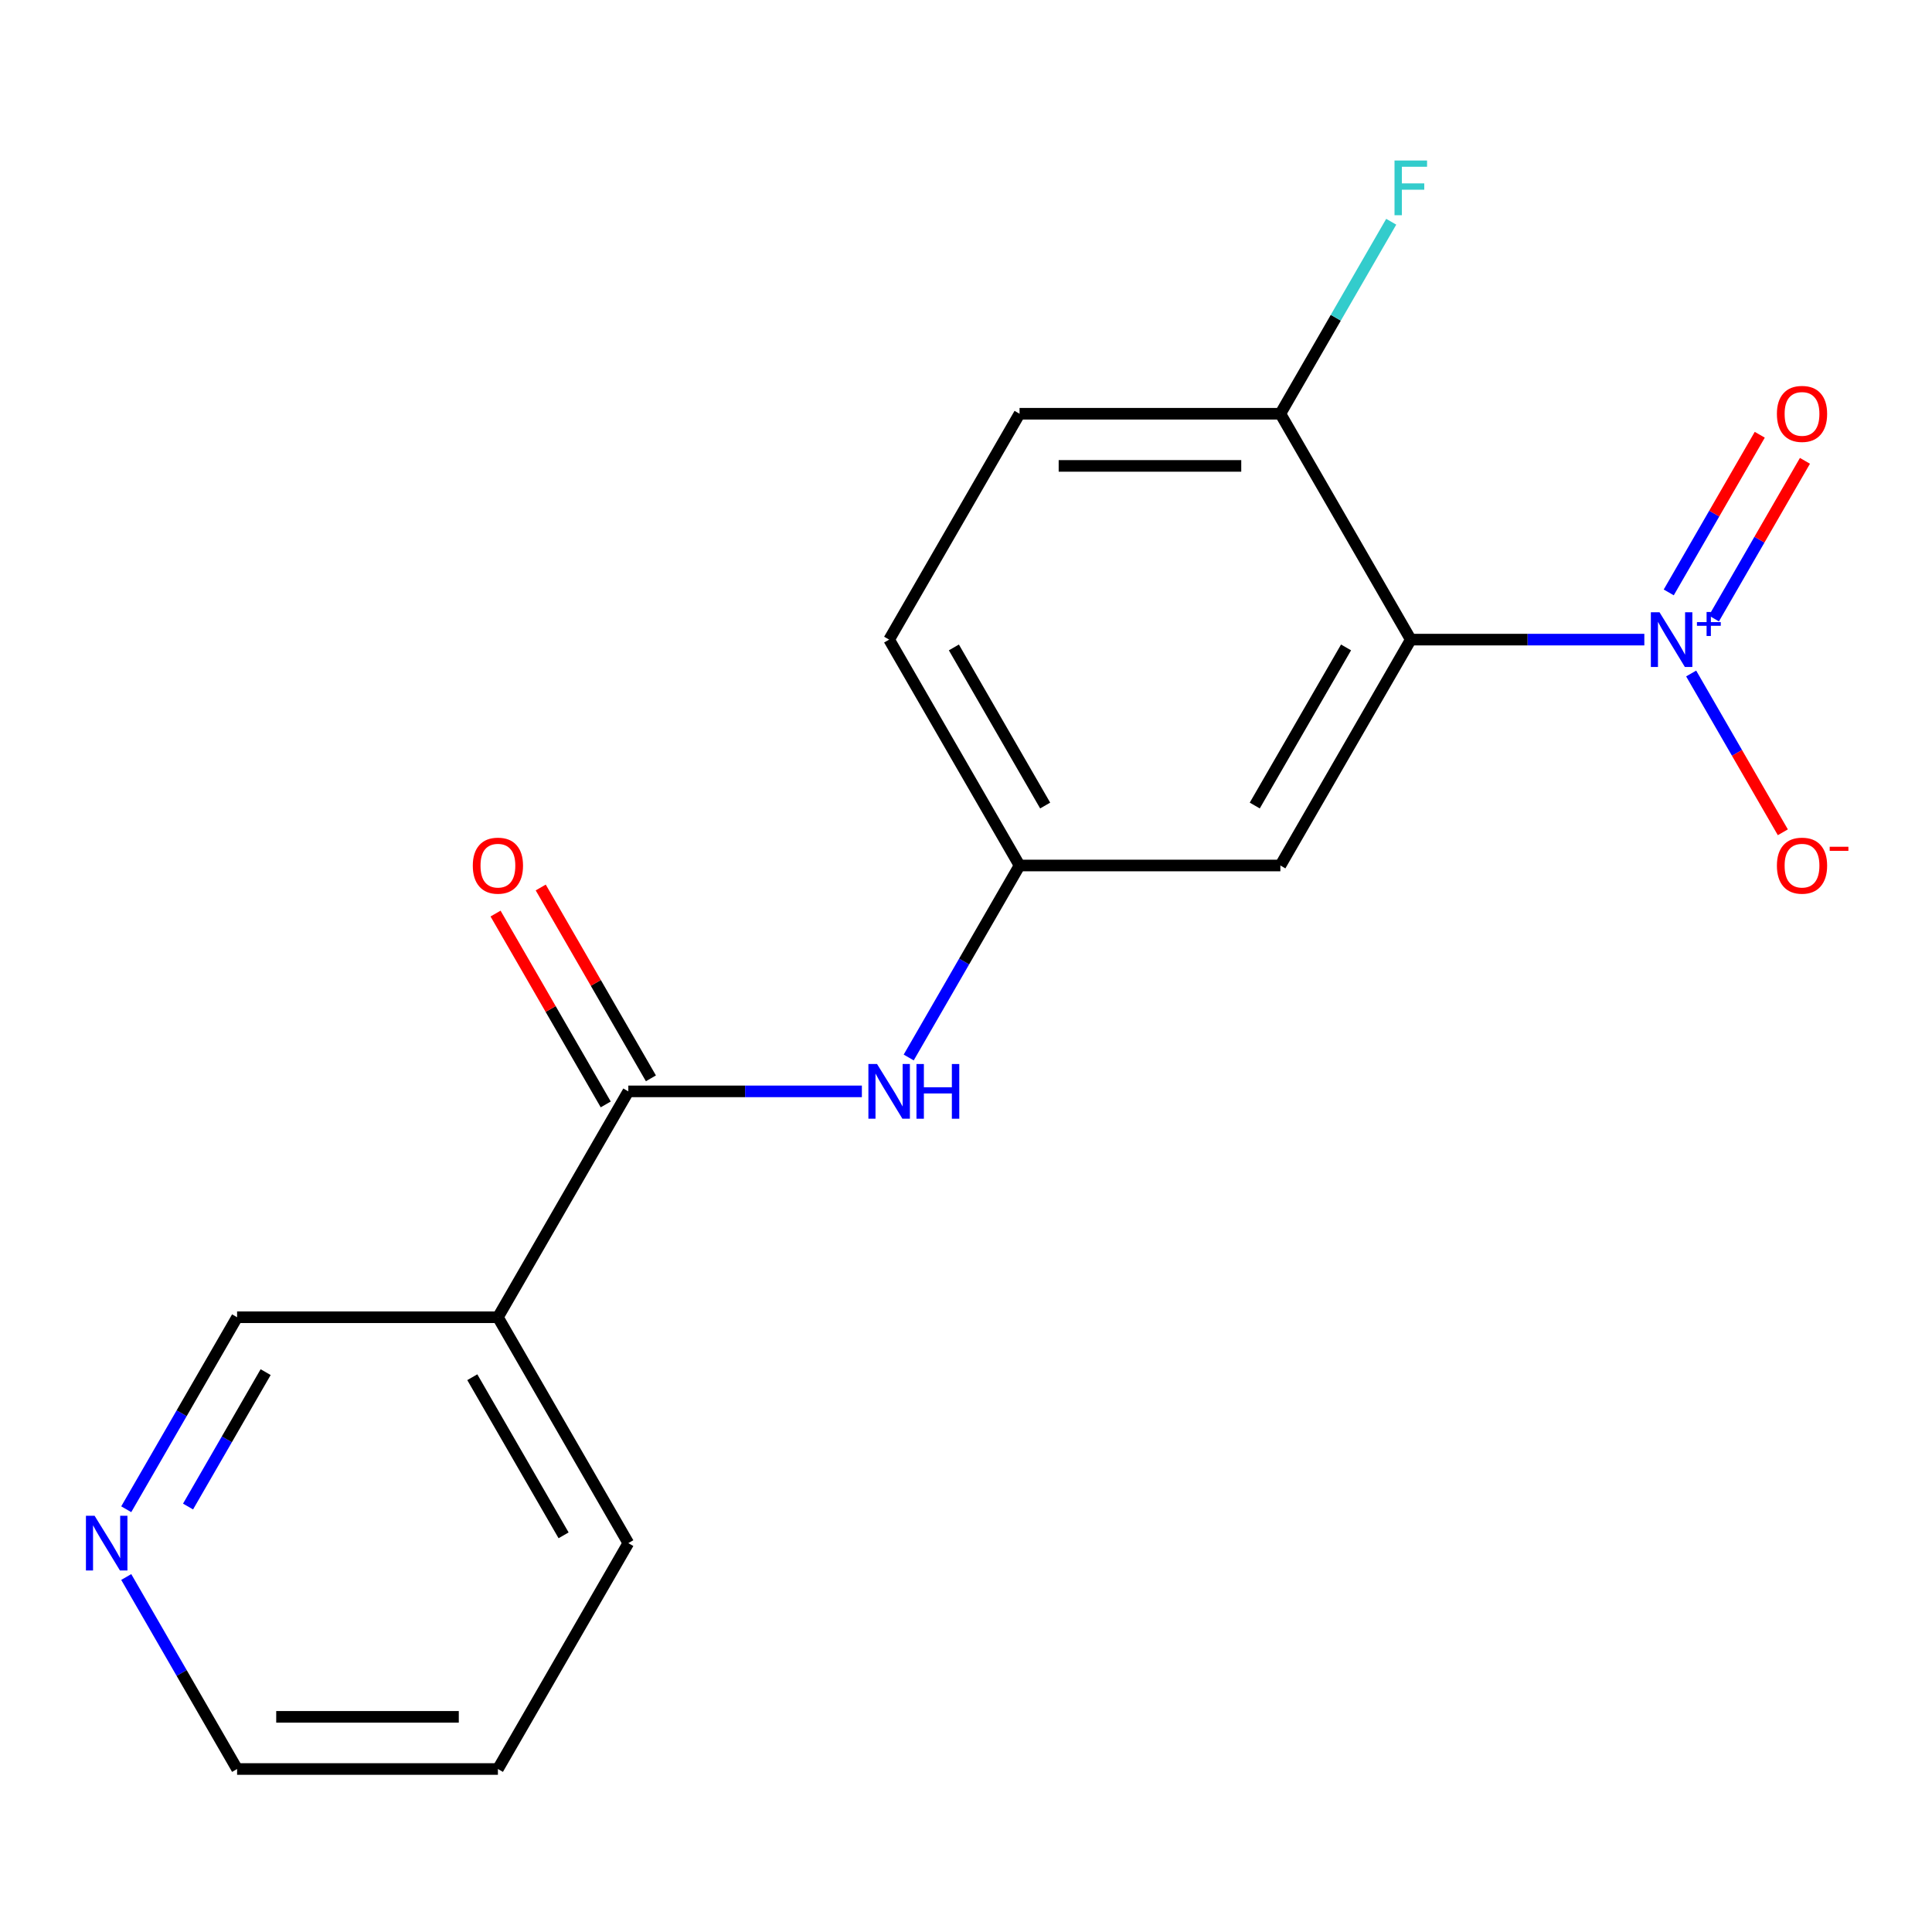 <?xml version='1.0' encoding='iso-8859-1'?>
<svg version='1.1' baseProfile='full'
              xmlns='http://www.w3.org/2000/svg'
                      xmlns:rdkit='http://www.rdkit.org/xml'
                      xmlns:xlink='http://www.w3.org/1999/xlink'
                  xml:space='preserve'
width='1000px' height='1000px' viewBox='0 0 1000 1000'>
<!-- END OF HEADER -->
<rect style='opacity:1.0;fill:#FFFFFF;stroke:none' width='1000' height='1000' x='0' y='0'> </rect>
<path class='bond-0' d='M 851.105,331.065 L 790.662,331.065' style='fill:none;fill-rule:evenodd;stroke:#0000FF;stroke-width:6px;stroke-linecap:butt;stroke-linejoin:miter;stroke-opacity:1' />
<path class='bond-0' d='M 790.662,331.065 L 730.22,331.065' style='fill:none;fill-rule:evenodd;stroke:#000000;stroke-width:6px;stroke-linecap:butt;stroke-linejoin:miter;stroke-opacity:1' />
<path class='bond-6' d='M 875.344,348.6 L 899.07,389.695' style='fill:none;fill-rule:evenodd;stroke:#0000FF;stroke-width:6px;stroke-linecap:butt;stroke-linejoin:miter;stroke-opacity:1' />
<path class='bond-6' d='M 899.07,389.695 L 922.796,430.79' style='fill:none;fill-rule:evenodd;stroke:#FF0000;stroke-width:6px;stroke-linecap:butt;stroke-linejoin:miter;stroke-opacity:1' />
<path class='bond-7' d='M 887.121,320.132 L 910.679,279.329' style='fill:none;fill-rule:evenodd;stroke:#0000FF;stroke-width:6px;stroke-linecap:butt;stroke-linejoin:miter;stroke-opacity:1' />
<path class='bond-7' d='M 910.679,279.329 L 934.236,238.526' style='fill:none;fill-rule:evenodd;stroke:#FF0000;stroke-width:6px;stroke-linecap:butt;stroke-linejoin:miter;stroke-opacity:1' />
<path class='bond-7' d='M 863.738,306.632 L 887.296,265.829' style='fill:none;fill-rule:evenodd;stroke:#0000FF;stroke-width:6px;stroke-linecap:butt;stroke-linejoin:miter;stroke-opacity:1' />
<path class='bond-7' d='M 887.296,265.829 L 910.853,225.026' style='fill:none;fill-rule:evenodd;stroke:#FF0000;stroke-width:6px;stroke-linecap:butt;stroke-linejoin:miter;stroke-opacity:1' />
<path class='bond-3' d='M 730.22,331.065 L 662.719,447.979' style='fill:none;fill-rule:evenodd;stroke:#000000;stroke-width:6px;stroke-linecap:butt;stroke-linejoin:miter;stroke-opacity:1' />
<path class='bond-3' d='M 696.712,335.103 L 649.462,416.942' style='fill:none;fill-rule:evenodd;stroke:#000000;stroke-width:6px;stroke-linecap:butt;stroke-linejoin:miter;stroke-opacity:1' />
<path class='bond-5' d='M 730.22,331.065 L 662.719,214.152' style='fill:none;fill-rule:evenodd;stroke:#000000;stroke-width:6px;stroke-linecap:butt;stroke-linejoin:miter;stroke-opacity:1' />
<path class='bond-1' d='M 325.219,564.893 L 385.661,564.893' style='fill:none;fill-rule:evenodd;stroke:#000000;stroke-width:6px;stroke-linecap:butt;stroke-linejoin:miter;stroke-opacity:1' />
<path class='bond-1' d='M 385.661,564.893 L 446.104,564.893' style='fill:none;fill-rule:evenodd;stroke:#0000FF;stroke-width:6px;stroke-linecap:butt;stroke-linejoin:miter;stroke-opacity:1' />
<path class='bond-2' d='M 325.219,564.893 L 257.718,681.807' style='fill:none;fill-rule:evenodd;stroke:#000000;stroke-width:6px;stroke-linecap:butt;stroke-linejoin:miter;stroke-opacity:1' />
<path class='bond-9' d='M 336.91,558.143 L 308.395,508.754' style='fill:none;fill-rule:evenodd;stroke:#000000;stroke-width:6px;stroke-linecap:butt;stroke-linejoin:miter;stroke-opacity:1' />
<path class='bond-9' d='M 308.395,508.754 L 279.88,459.364' style='fill:none;fill-rule:evenodd;stroke:#FF0000;stroke-width:6px;stroke-linecap:butt;stroke-linejoin:miter;stroke-opacity:1' />
<path class='bond-9' d='M 313.527,571.643 L 285.012,522.254' style='fill:none;fill-rule:evenodd;stroke:#000000;stroke-width:6px;stroke-linecap:butt;stroke-linejoin:miter;stroke-opacity:1' />
<path class='bond-9' d='M 285.012,522.254 L 256.497,472.864' style='fill:none;fill-rule:evenodd;stroke:#FF0000;stroke-width:6px;stroke-linecap:butt;stroke-linejoin:miter;stroke-opacity:1' />
<path class='bond-14' d='M 257.718,681.807 L 122.718,681.807' style='fill:none;fill-rule:evenodd;stroke:#000000;stroke-width:6px;stroke-linecap:butt;stroke-linejoin:miter;stroke-opacity:1' />
<path class='bond-15' d='M 257.718,681.807 L 325.219,798.72' style='fill:none;fill-rule:evenodd;stroke:#000000;stroke-width:6px;stroke-linecap:butt;stroke-linejoin:miter;stroke-opacity:1' />
<path class='bond-15' d='M 244.461,712.844 L 291.711,794.683' style='fill:none;fill-rule:evenodd;stroke:#000000;stroke-width:6px;stroke-linecap:butt;stroke-linejoin:miter;stroke-opacity:1' />
<path class='bond-8' d='M 662.719,447.979 L 527.719,447.979' style='fill:none;fill-rule:evenodd;stroke:#000000;stroke-width:6px;stroke-linecap:butt;stroke-linejoin:miter;stroke-opacity:1' />
<path class='bond-4' d='M 470.343,547.358 L 499.031,497.669' style='fill:none;fill-rule:evenodd;stroke:#0000FF;stroke-width:6px;stroke-linecap:butt;stroke-linejoin:miter;stroke-opacity:1' />
<path class='bond-4' d='M 499.031,497.669 L 527.719,447.979' style='fill:none;fill-rule:evenodd;stroke:#000000;stroke-width:6px;stroke-linecap:butt;stroke-linejoin:miter;stroke-opacity:1' />
<path class='bond-11' d='M 662.719,214.152 L 527.719,214.152' style='fill:none;fill-rule:evenodd;stroke:#000000;stroke-width:6px;stroke-linecap:butt;stroke-linejoin:miter;stroke-opacity:1' />
<path class='bond-11' d='M 642.469,241.152 L 547.969,241.152' style='fill:none;fill-rule:evenodd;stroke:#000000;stroke-width:6px;stroke-linecap:butt;stroke-linejoin:miter;stroke-opacity:1' />
<path class='bond-13' d='M 662.719,214.152 L 691.408,164.462' style='fill:none;fill-rule:evenodd;stroke:#000000;stroke-width:6px;stroke-linecap:butt;stroke-linejoin:miter;stroke-opacity:1' />
<path class='bond-13' d='M 691.408,164.462 L 720.096,114.773' style='fill:none;fill-rule:evenodd;stroke:#33CCCC;stroke-width:6px;stroke-linecap:butt;stroke-linejoin:miter;stroke-opacity:1' />
<path class='bond-18' d='M 527.719,447.979 L 460.219,331.065' style='fill:none;fill-rule:evenodd;stroke:#000000;stroke-width:6px;stroke-linecap:butt;stroke-linejoin:miter;stroke-opacity:1' />
<path class='bond-18' d='M 540.977,416.942 L 493.727,335.103' style='fill:none;fill-rule:evenodd;stroke:#000000;stroke-width:6px;stroke-linecap:butt;stroke-linejoin:miter;stroke-opacity:1' />
<path class='bond-10' d='M 65.342,781.185 L 94.03,731.496' style='fill:none;fill-rule:evenodd;stroke:#0000FF;stroke-width:6px;stroke-linecap:butt;stroke-linejoin:miter;stroke-opacity:1' />
<path class='bond-10' d='M 94.03,731.496 L 122.718,681.807' style='fill:none;fill-rule:evenodd;stroke:#000000;stroke-width:6px;stroke-linecap:butt;stroke-linejoin:miter;stroke-opacity:1' />
<path class='bond-10' d='M 97.331,779.779 L 117.413,744.996' style='fill:none;fill-rule:evenodd;stroke:#0000FF;stroke-width:6px;stroke-linecap:butt;stroke-linejoin:miter;stroke-opacity:1' />
<path class='bond-10' d='M 117.413,744.996 L 137.494,710.214' style='fill:none;fill-rule:evenodd;stroke:#000000;stroke-width:6px;stroke-linecap:butt;stroke-linejoin:miter;stroke-opacity:1' />
<path class='bond-19' d='M 65.342,816.255 L 94.03,865.945' style='fill:none;fill-rule:evenodd;stroke:#0000FF;stroke-width:6px;stroke-linecap:butt;stroke-linejoin:miter;stroke-opacity:1' />
<path class='bond-19' d='M 94.03,865.945 L 122.718,915.634' style='fill:none;fill-rule:evenodd;stroke:#000000;stroke-width:6px;stroke-linecap:butt;stroke-linejoin:miter;stroke-opacity:1' />
<path class='bond-12' d='M 527.719,214.152 L 460.219,331.065' style='fill:none;fill-rule:evenodd;stroke:#000000;stroke-width:6px;stroke-linecap:butt;stroke-linejoin:miter;stroke-opacity:1' />
<path class='bond-17' d='M 325.219,798.72 L 257.718,915.634' style='fill:none;fill-rule:evenodd;stroke:#000000;stroke-width:6px;stroke-linecap:butt;stroke-linejoin:miter;stroke-opacity:1' />
<path class='bond-16' d='M 122.718,915.634 L 257.718,915.634' style='fill:none;fill-rule:evenodd;stroke:#000000;stroke-width:6px;stroke-linecap:butt;stroke-linejoin:miter;stroke-opacity:1' />
<path class='bond-16' d='M 142.968,888.634 L 237.468,888.634' style='fill:none;fill-rule:evenodd;stroke:#000000;stroke-width:6px;stroke-linecap:butt;stroke-linejoin:miter;stroke-opacity:1' />
<path  class='atom-0' d='M 858.96 316.905
L 868.24 331.905
Q 869.16 333.385, 870.64 336.065
Q 872.12 338.745, 872.2 338.905
L 872.2 316.905
L 875.96 316.905
L 875.96 345.225
L 872.08 345.225
L 862.12 328.825
Q 860.96 326.905, 859.72 324.705
Q 858.52 322.505, 858.16 321.825
L 858.16 345.225
L 854.48 345.225
L 854.48 316.905
L 858.96 316.905
' fill='#0000FF'/>
<path  class='atom-0' d='M 878.336 322.01
L 883.326 322.01
L 883.326 316.757
L 885.543 316.757
L 885.543 322.01
L 890.665 322.01
L 890.665 323.911
L 885.543 323.911
L 885.543 329.191
L 883.326 329.191
L 883.326 323.911
L 878.336 323.911
L 878.336 322.01
' fill='#0000FF'/>
<path  class='atom-5' d='M 453.959 550.733
L 463.239 565.733
Q 464.159 567.213, 465.639 569.893
Q 467.119 572.573, 467.199 572.733
L 467.199 550.733
L 470.959 550.733
L 470.959 579.053
L 467.079 579.053
L 457.119 562.653
Q 455.959 560.733, 454.719 558.533
Q 453.519 556.333, 453.159 555.653
L 453.159 579.053
L 449.479 579.053
L 449.479 550.733
L 453.959 550.733
' fill='#0000FF'/>
<path  class='atom-5' d='M 474.359 550.733
L 478.199 550.733
L 478.199 562.773
L 492.679 562.773
L 492.679 550.733
L 496.519 550.733
L 496.519 579.053
L 492.679 579.053
L 492.679 565.973
L 478.199 565.973
L 478.199 579.053
L 474.359 579.053
L 474.359 550.733
' fill='#0000FF'/>
<path  class='atom-7' d='M 919.72 448.059
Q 919.72 441.259, 923.08 437.459
Q 926.44 433.659, 932.72 433.659
Q 939 433.659, 942.36 437.459
Q 945.72 441.259, 945.72 448.059
Q 945.72 454.939, 942.32 458.859
Q 938.92 462.739, 932.72 462.739
Q 926.48 462.739, 923.08 458.859
Q 919.72 454.979, 919.72 448.059
M 932.72 459.539
Q 937.04 459.539, 939.36 456.659
Q 941.72 453.739, 941.72 448.059
Q 941.72 442.499, 939.36 439.699
Q 937.04 436.859, 932.72 436.859
Q 928.4 436.859, 926.04 439.659
Q 923.72 442.459, 923.72 448.059
Q 923.72 453.779, 926.04 456.659
Q 928.4 459.539, 932.72 459.539
' fill='#FF0000'/>
<path  class='atom-7' d='M 947.04 438.282
L 956.729 438.282
L 956.729 440.394
L 947.04 440.394
L 947.04 438.282
' fill='#FF0000'/>
<path  class='atom-8' d='M 919.72 214.232
Q 919.72 207.432, 923.08 203.632
Q 926.44 199.832, 932.72 199.832
Q 939 199.832, 942.36 203.632
Q 945.72 207.432, 945.72 214.232
Q 945.72 221.112, 942.32 225.032
Q 938.92 228.912, 932.72 228.912
Q 926.48 228.912, 923.08 225.032
Q 919.72 221.152, 919.72 214.232
M 932.72 225.712
Q 937.04 225.712, 939.36 222.832
Q 941.72 219.912, 941.72 214.232
Q 941.72 208.672, 939.36 205.872
Q 937.04 203.032, 932.72 203.032
Q 928.4 203.032, 926.04 205.832
Q 923.72 208.632, 923.72 214.232
Q 923.72 219.952, 926.04 222.832
Q 928.4 225.712, 932.72 225.712
' fill='#FF0000'/>
<path  class='atom-10' d='M 244.718 448.059
Q 244.718 441.259, 248.078 437.459
Q 251.438 433.659, 257.718 433.659
Q 263.998 433.659, 267.358 437.459
Q 270.718 441.259, 270.718 448.059
Q 270.718 454.939, 267.318 458.859
Q 263.918 462.739, 257.718 462.739
Q 251.478 462.739, 248.078 458.859
Q 244.718 454.979, 244.718 448.059
M 257.718 459.539
Q 262.038 459.539, 264.358 456.659
Q 266.718 453.739, 266.718 448.059
Q 266.718 442.499, 264.358 439.699
Q 262.038 436.859, 257.718 436.859
Q 253.398 436.859, 251.038 439.659
Q 248.718 442.459, 248.718 448.059
Q 248.718 453.779, 251.038 456.659
Q 253.398 459.539, 257.718 459.539
' fill='#FF0000'/>
<path  class='atom-11' d='M 48.958 784.56
L 58.238 799.56
Q 59.158 801.04, 60.638 803.72
Q 62.118 806.4, 62.198 806.56
L 62.198 784.56
L 65.958 784.56
L 65.958 812.88
L 62.078 812.88
L 52.118 796.48
Q 50.958 794.56, 49.718 792.36
Q 48.518 790.16, 48.158 789.48
L 48.158 812.88
L 44.478 812.88
L 44.478 784.56
L 48.958 784.56
' fill='#0000FF'/>
<path  class='atom-14' d='M 721.8 83.078
L 738.64 83.078
L 738.64 86.318
L 725.6 86.318
L 725.6 94.918
L 737.2 94.918
L 737.2 98.198
L 725.6 98.198
L 725.6 111.398
L 721.8 111.398
L 721.8 83.078
' fill='#33CCCC'/>
</svg>
